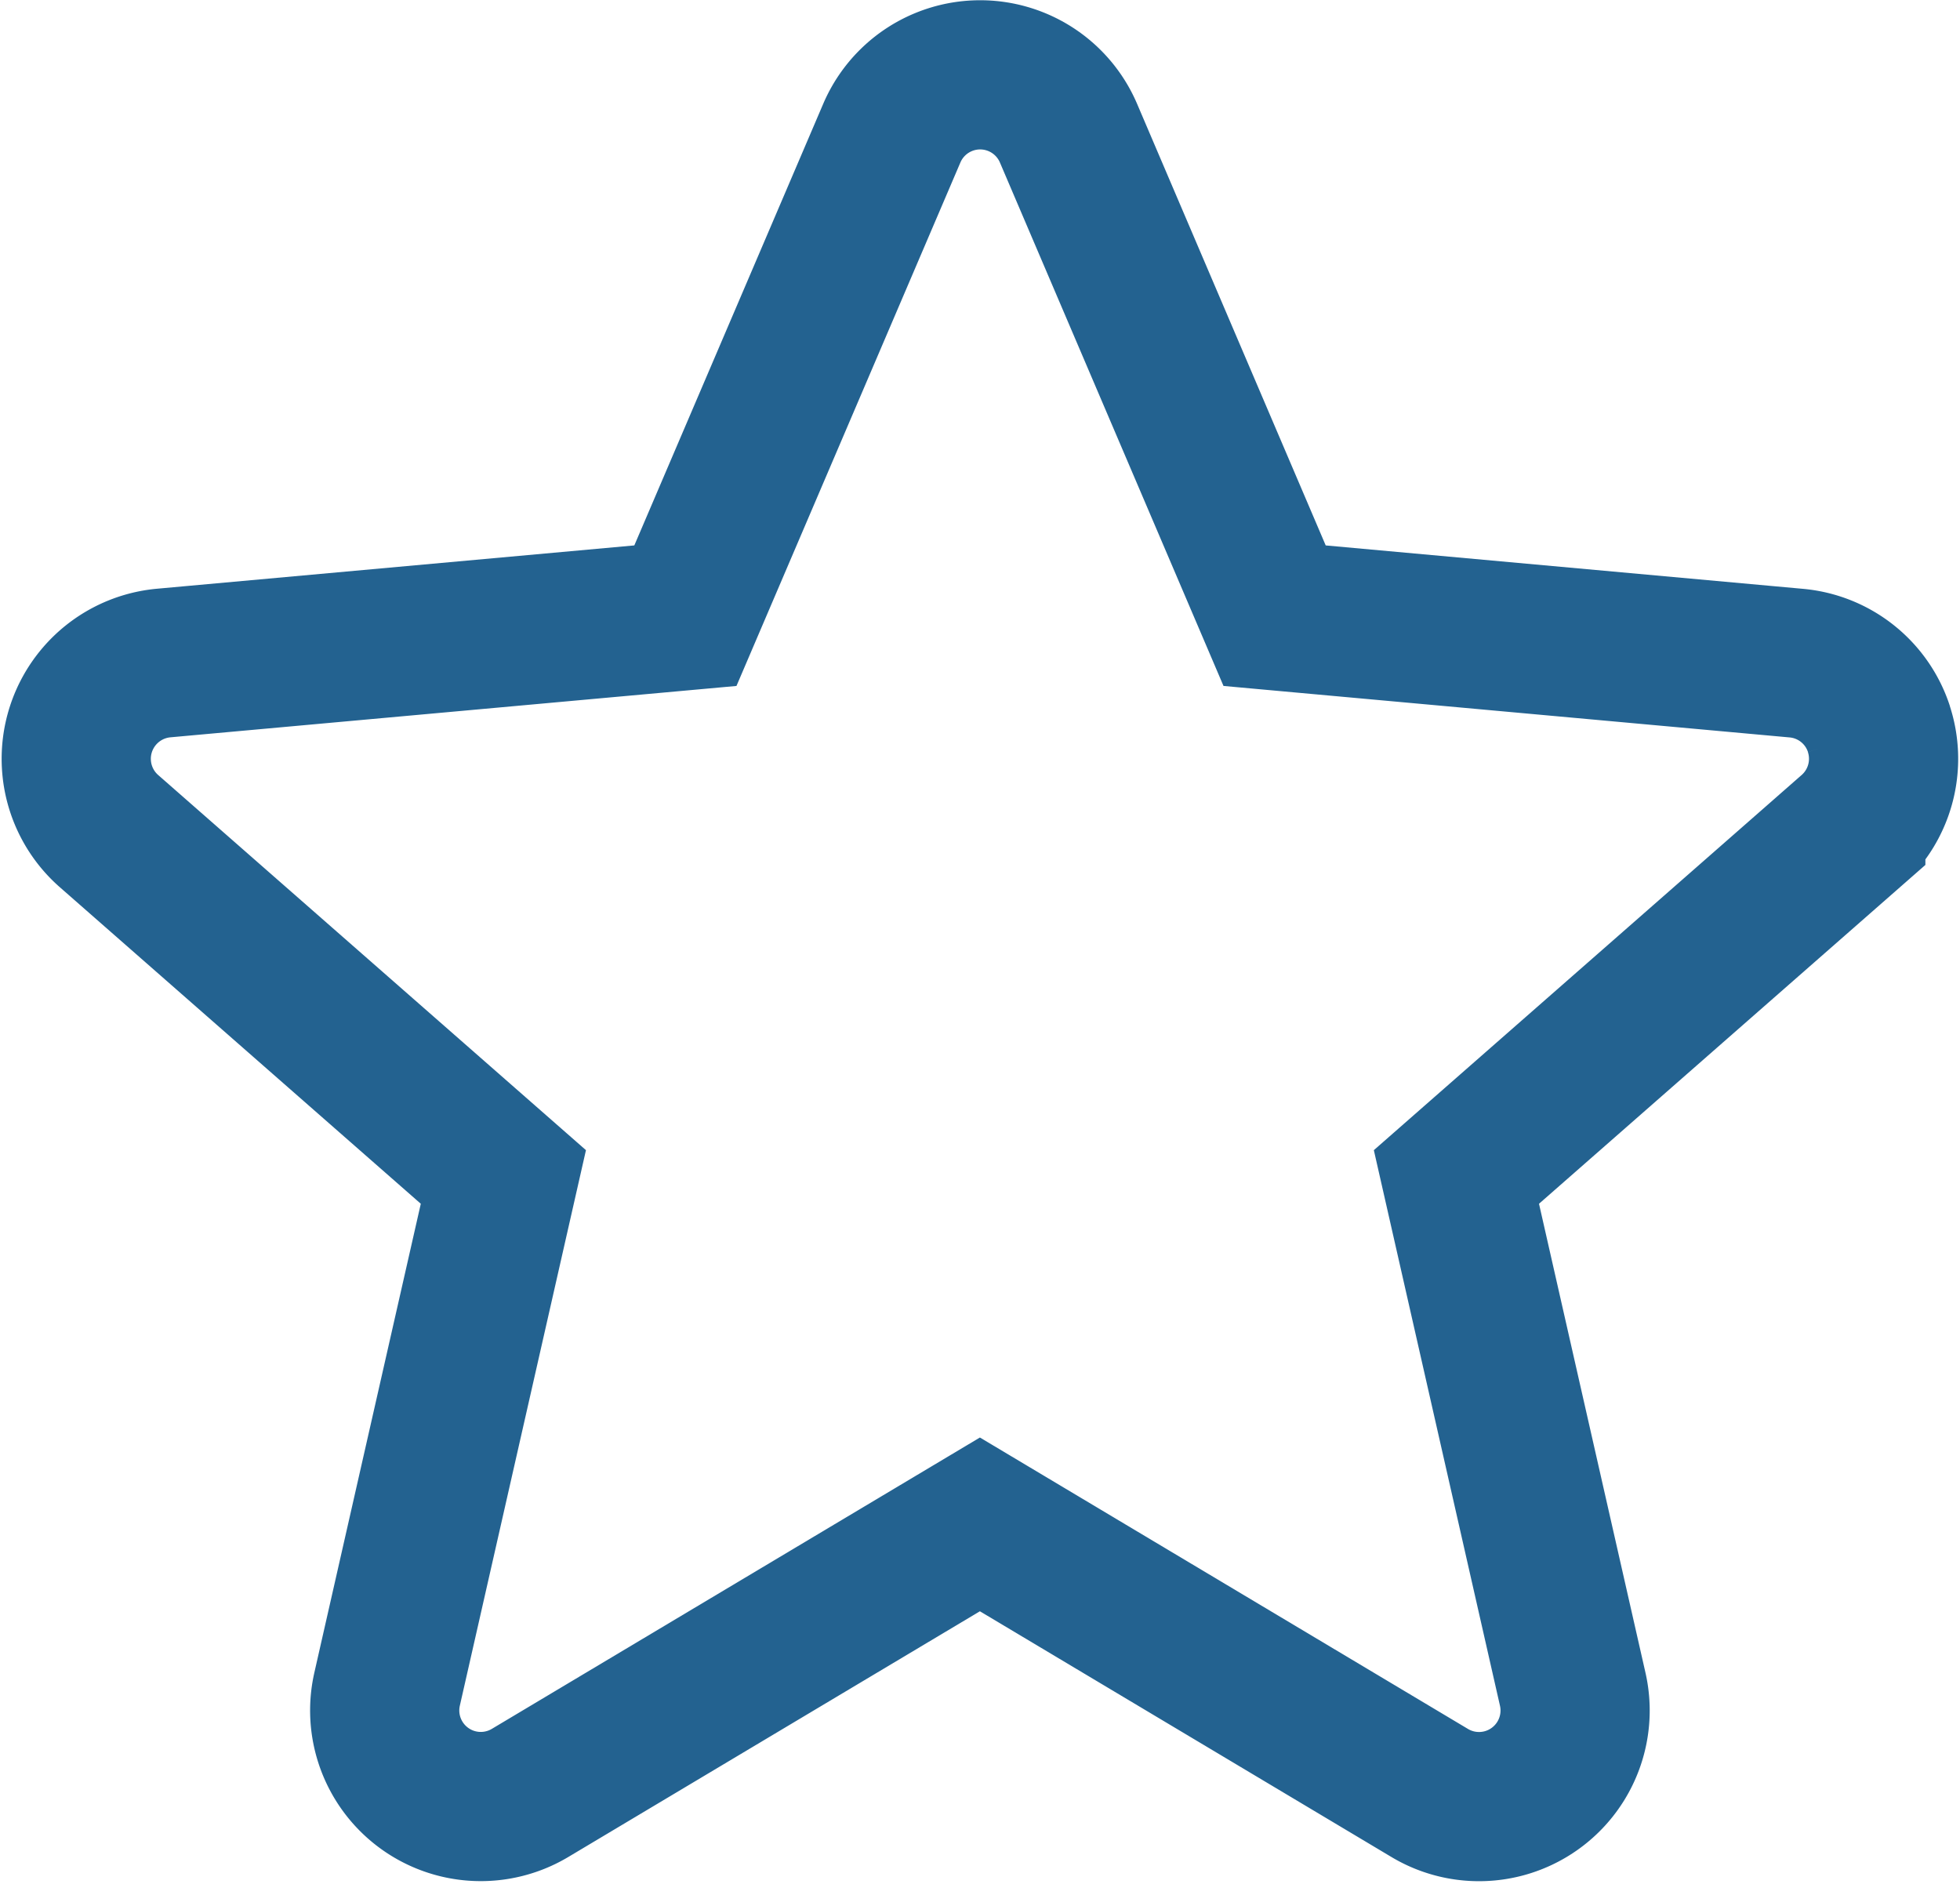 <svg xmlns="http://www.w3.org/2000/svg" width="19.706" height="18.941" viewBox="0 0 19.706 18.941"><path d="M18.124,6.58a.964.964,0,0,0-.831-.663L12.048,5.44,9.975.587A.966.966,0,0,0,8.2.587L6.124,5.44.878,5.916a.967.967,0,0,0-.549,1.69l3.965,3.477L3.125,16.232a.966.966,0,0,0,1.437,1.044l4.523-2.7,4.522,2.7a.966.966,0,0,0,1.438-1.044l-1.169-5.149,3.965-3.477a.967.967,0,0,0,.282-1.027" transform="translate(0.767 0.75)" fill="none" stroke="#236290" stroke-width="1.5"/></svg>